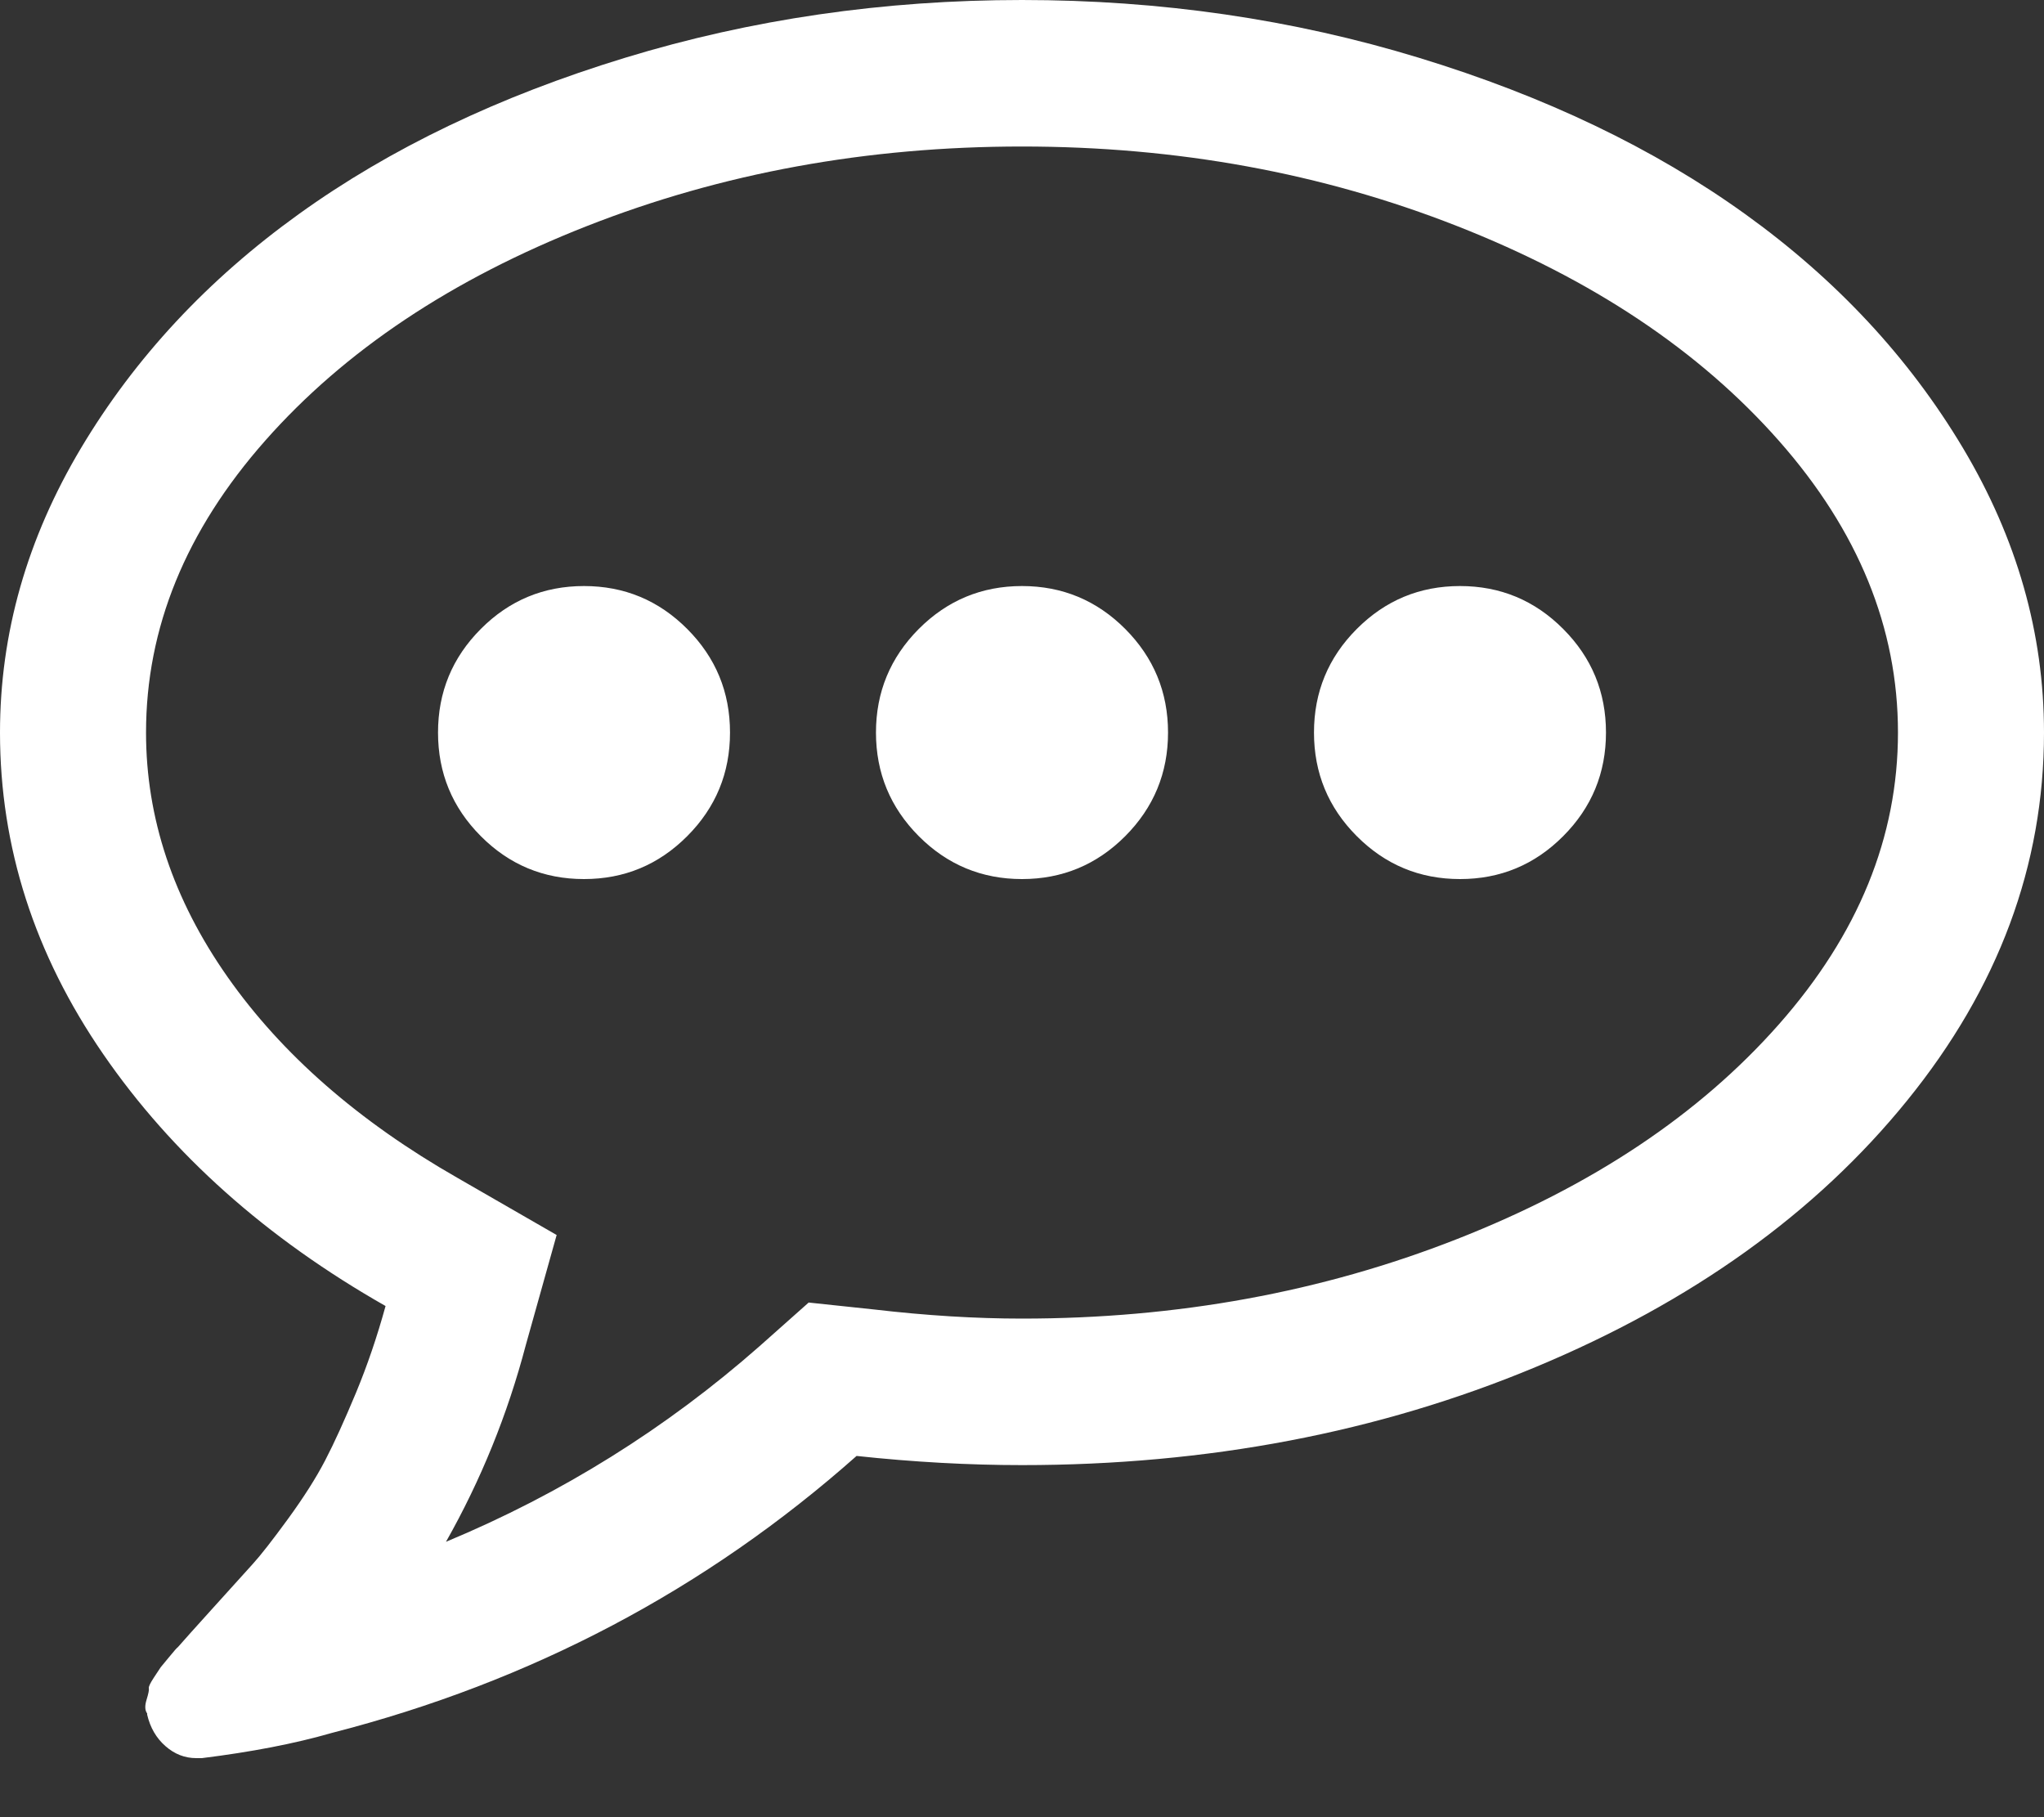 ﻿<?xml version="1.0" encoding="utf-8"?>
<svg version="1.1" xmlns:xlink="http://www.w3.org/1999/xlink" width="27px" height="24px" xmlns="http://www.w3.org/2000/svg">
  <rect width="100%" height="100%" fill="#333333" stroke="none"/>
  <g transform="matrix(1 0 0 1 -33 -308 )">
    <path d="M 9.078 8.307  C 9.455 8.685  9.643 9.141  9.643 9.675  C 9.643 10.209  9.455 10.665  9.078 11.043  C 8.701 11.421  8.247 11.61  7.714 11.61  C 7.182 11.61  6.727 11.421  6.351 11.043  C 5.974 10.665  5.786 10.209  5.786 9.675  C 5.786 9.141  5.974 8.685  6.351 8.307  C 6.727 7.929  7.182 7.74  7.714 7.74  C 8.247 7.74  8.701 7.929  9.078 8.307  Z M 14.864 8.307  C 15.24 8.685  15.429 9.141  15.429 9.675  C 15.429 10.209  15.24 10.665  14.864 11.043  C 14.487 11.421  14.032 11.61  13.5 11.61  C 12.968 11.61  12.513 11.421  12.136 11.043  C 11.76 10.665  11.571 10.209  11.571 9.675  C 11.571 9.141  11.76 8.685  12.136 8.307  C 12.513 7.929  12.968 7.74  13.5 7.74  C 14.032 7.74  14.487 7.929  14.864 8.307  Z M 20.649 8.307  C 21.026 8.685  21.214 9.141  21.214 9.675  C 21.214 10.209  21.026 10.665  20.649 11.043  C 20.273 11.421  19.818 11.61  19.286 11.61  C 18.753 11.61  18.299 11.421  17.922 11.043  C 17.545 10.665  17.357 10.209  17.357 9.675  C 17.357 9.141  17.545 8.685  17.922 8.307  C 18.299 7.929  18.753 7.74  19.286 7.74  C 19.818 7.74  20.273 7.929  20.649 8.307  Z M 19.248 2.986  C 17.465 2.285  15.549 1.935  13.5 1.935  C 11.451 1.935  9.535 2.285  7.752 2.986  C 5.969 3.686  4.553 4.631  3.503 5.82  C 2.453 7.009  1.929 8.294  1.929 9.675  C 1.929 10.804  2.288 11.88  3.006 12.903  C 3.724 13.925  4.736 14.81  6.042 15.556  L 7.353 16.311  L 6.946 17.763  C 6.705 18.68  6.353 19.547  5.891 20.363  C 7.418 19.728  8.799 18.866  10.035 17.778  L 10.682 17.203  L 11.541 17.294  C 12.234 17.375  12.887 17.415  13.5 17.415  C 15.549 17.415  17.465 17.065  19.248 16.364  C 21.031 15.664  22.447 14.719  23.497 13.53  C 24.547 12.341  25.071 11.056  25.071 9.675  C 25.071 8.294  24.547 7.009  23.497 5.82  C 22.447 4.631  21.031 3.686  19.248 2.986  Z M 25.93 5.918  C 26.643 7.113  27 8.365  27 9.675  C 27 11.429  26.397 13.049  25.192 14.535  C 23.987 16.022  22.349 17.196  20.28 18.057  C 18.211 18.919  15.951 19.35  13.5 19.35  C 12.797 19.35  12.069 19.31  11.315 19.229  C 9.326 20.993  7.016 22.212  4.384 22.887  C 3.892 23.029  3.32 23.139  2.667 23.22  L 2.592 23.22  C 2.441 23.22  2.305 23.167  2.185 23.061  C 2.064 22.955  1.984 22.817  1.944 22.646  L 1.944 22.63  C 1.914 22.59  1.911 22.53  1.936 22.449  C 1.961 22.368  1.971 22.318  1.966 22.298  C 1.961 22.278  1.984 22.23  2.034 22.154  L 2.124 22.018  C 2.124 22.018  2.16 21.975  2.23 21.89  C 2.3 21.804  2.34 21.759  2.35 21.754  C 2.421 21.673  2.576 21.499  2.818 21.232  C 3.059 20.965  3.232 20.774  3.337 20.658  C 3.443 20.542  3.598 20.343  3.804 20.061  C 4.01 19.778  4.174 19.521  4.294 19.29  C 4.415 19.058  4.55 18.76  4.701 18.398  C 4.852 18.035  4.982 17.652  5.093 17.249  C 3.516 16.352  2.273 15.243  1.364 13.923  C 0.455 12.603  0 11.187  0 9.675  C 0 8.365  0.357 7.113  1.07 5.918  C 1.783 4.724  2.742 3.694  3.948 2.827  C 5.153 1.96  6.589 1.272  8.257 0.763  C 9.924 0.254  11.672 0  13.5 0  C 15.328 0  17.076 0.254  18.743 0.763  C 20.411 1.272  21.847 1.96  23.052 2.827  C 24.258 3.694  25.217 4.724  25.93 5.918  Z " fill-rule="nonzero" fill="#ffffff" stroke="none" transform="matrix(1 0 0 1 33 308 )" />
  </g>
</svg>
